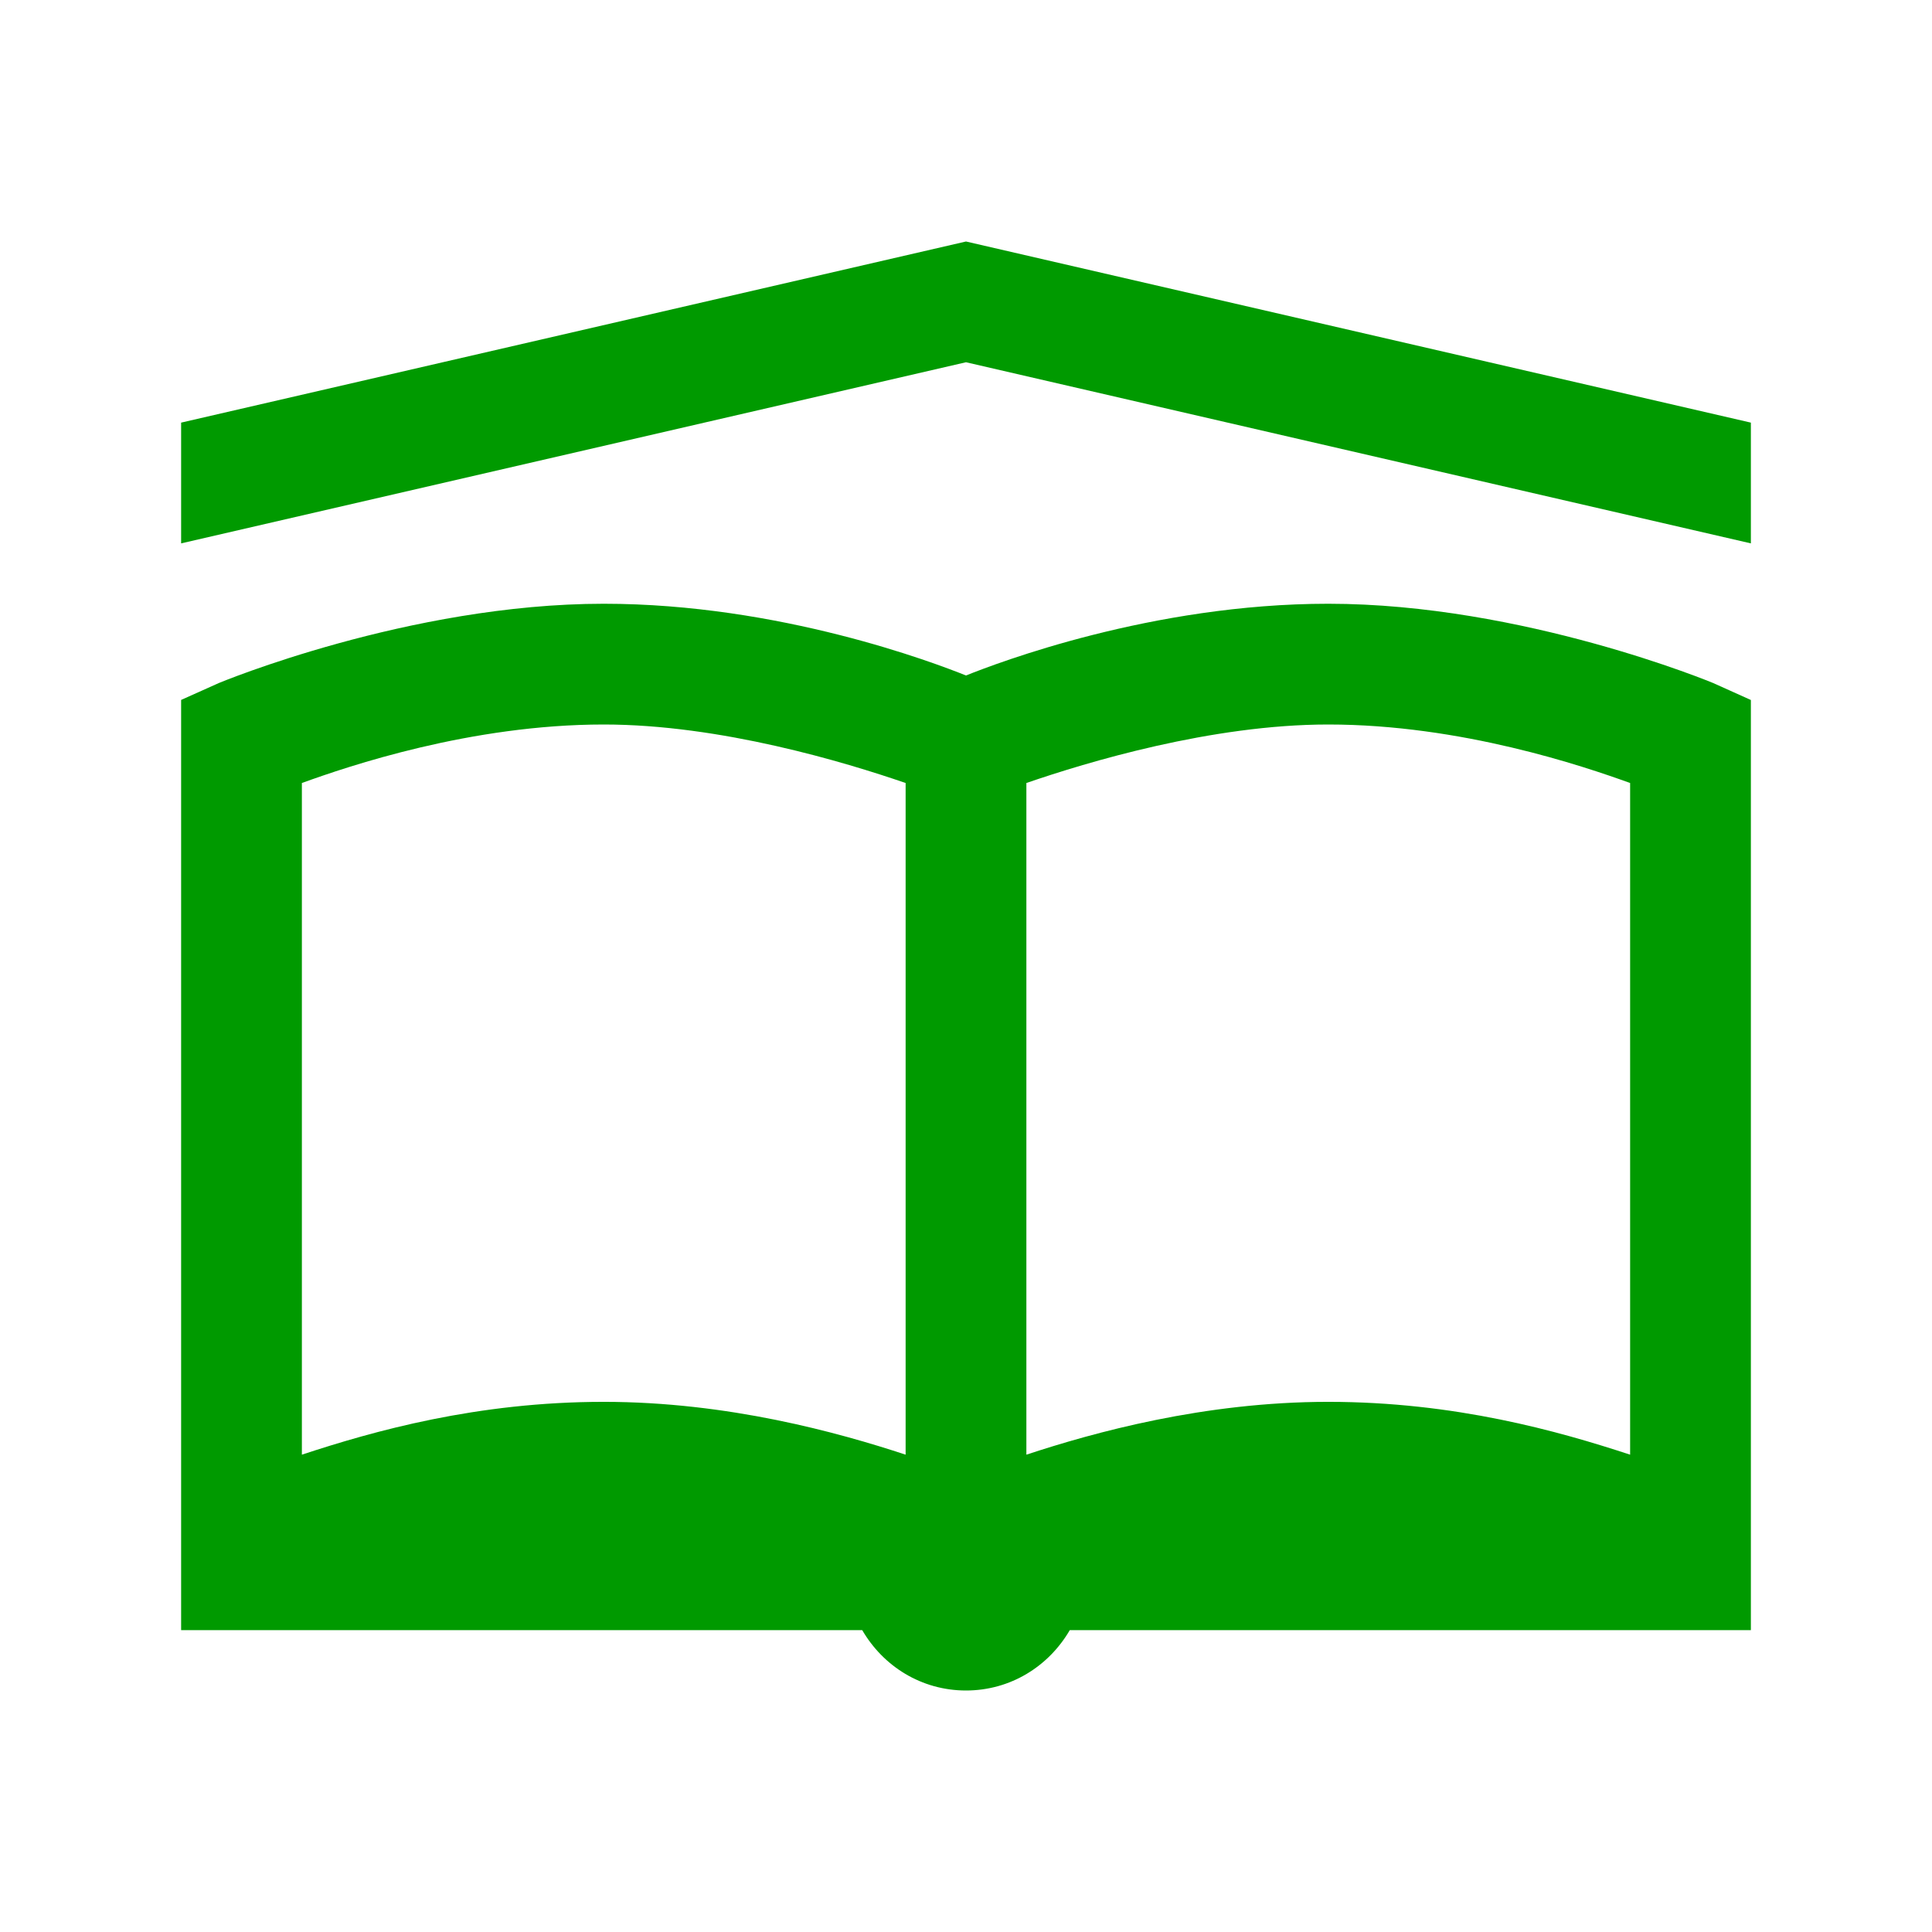 <svg width="128" height="128" viewBox="0 0 32 32" xmlns="http://www.w3.org/2000/svg">
    <path fill="#009A00" d="M16 4L3 7v2l13-3l13 3V7zm-6 6c-3.227 0-6.375 1.313-6.375 1.313l-.625.28V27h11.281c.348.598.98 1 1.719 1c.738 0 1.371-.402 1.719-1H29V11.594l-.625-.281S25.227 10 22 10c-2.918 0-5.48.98-6 1.188C15.48 10.98 12.918 10 10 10zm0 2c1.934 0 4 .625 5 .969v11.125c-1.113-.367-2.941-.875-5-.875c-2.102 0-3.813.484-5 .875V12.969C5.77 12.69 7.8 12 10 12zm12 0c2.2 0 4.23.691 5 .969v11.125c-1.188-.39-2.898-.875-5-.875c-2.059 0-3.887.508-5 .875V12.969c1-.344 3.066-.969 5-.969z"/>
</svg>
